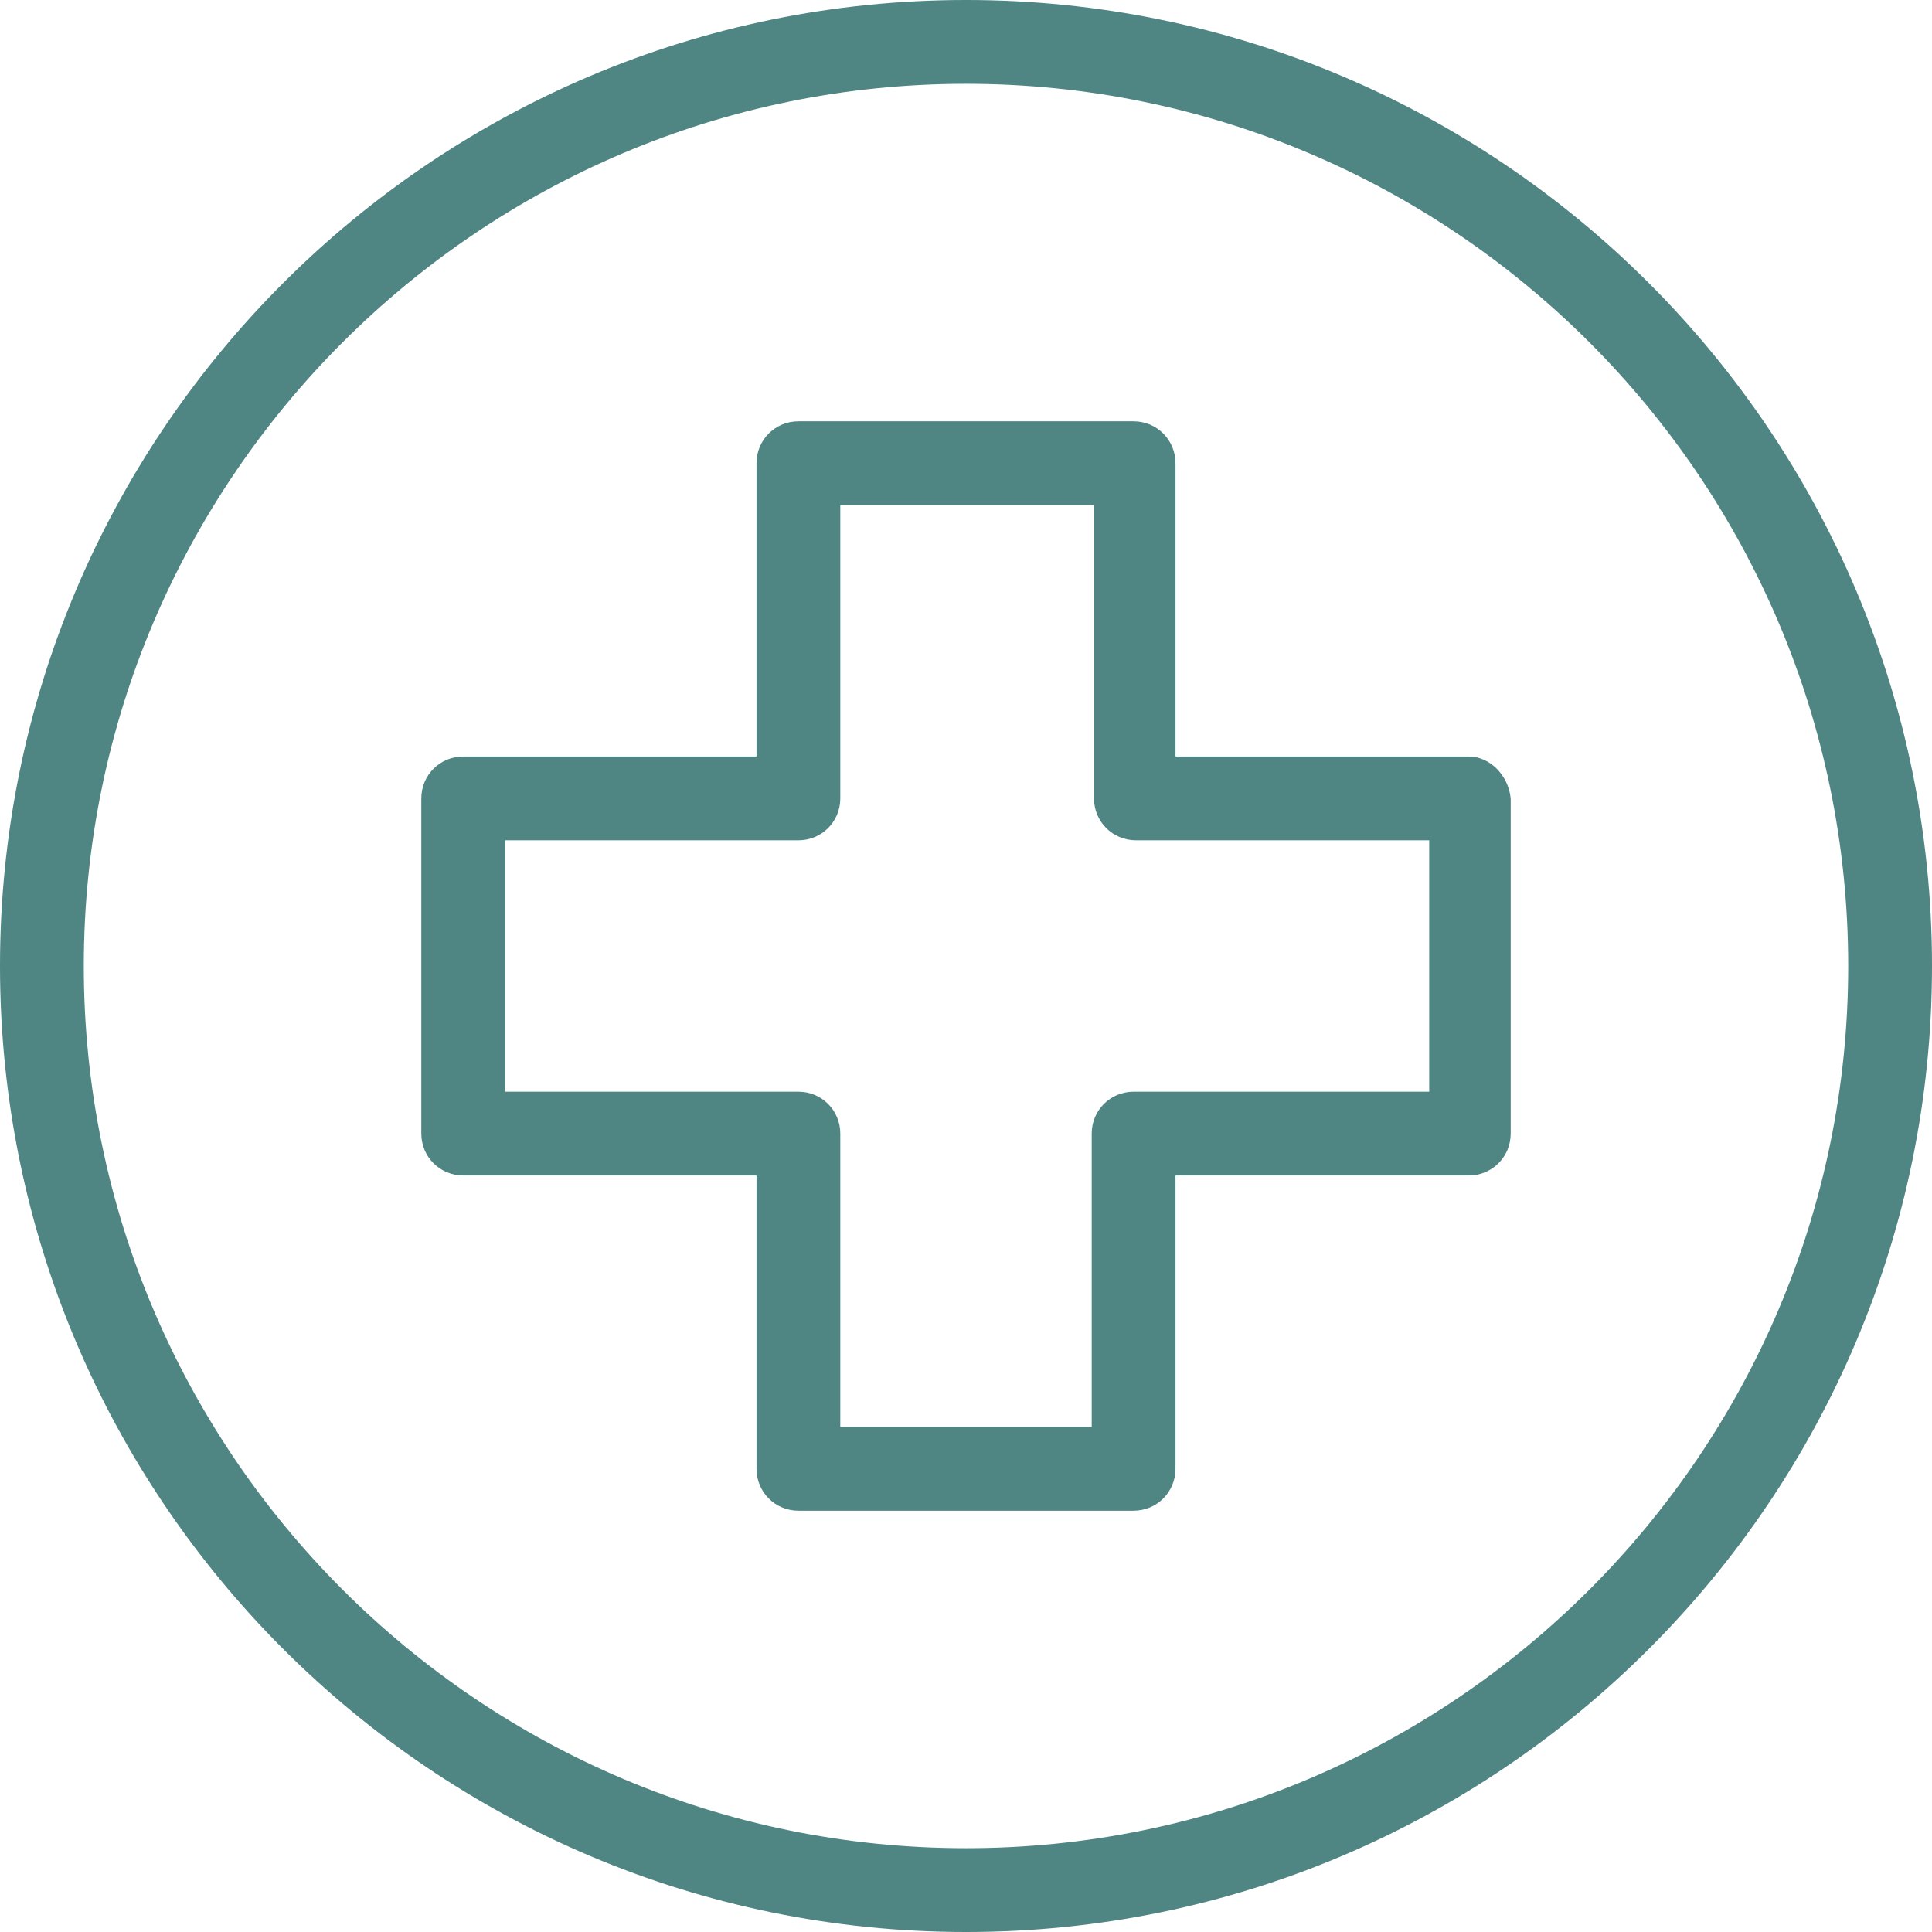 <svg width="46" height="46" viewBox="0 0 46 46" fill="none" xmlns="http://www.w3.org/2000/svg">
<g clip-path="url(#clip0_428_2689)">
<path d="M23 0C10.308 0 0 10.308 0 23C0 35.692 10.308 46 23 46C35.692 46 46 35.692 46 23C46 10.308 35.692 0 23 0ZM23 44.005C11.417 44.005 1.995 34.583 1.995 23C1.995 11.417 11.417 1.995 23 1.995C34.583 1.995 44.005 11.417 44.005 23C44.005 34.583 34.583 44.005 23 44.005Z" fill="#4F8582"/>
<path d="M34.971 18.012H27.988V11.029C27.988 10.475 27.545 10.031 26.99 10.031H19.01C18.455 10.031 18.012 10.475 18.012 11.029V18.012H11.029C10.475 18.012 10.031 18.455 10.031 19.01V26.99C10.031 27.545 10.475 27.988 11.029 27.988H18.012V34.971C18.012 35.525 18.455 35.969 19.01 35.969H26.99C27.545 35.969 27.988 35.525 27.988 34.971V27.988H34.971C35.525 27.988 35.969 27.545 35.969 26.99V19.01C35.913 18.455 35.47 18.012 34.971 18.012ZM34.029 25.993H33.974H26.99C26.436 25.993 25.993 26.436 25.993 26.99V33.974H20.007V26.99C20.007 26.436 19.564 25.993 19.01 25.993H12.027V20.007H19.01C19.564 20.007 20.007 19.564 20.007 19.01V12.027H26.048V19.01C26.048 19.564 26.492 20.007 27.046 20.007H34.029V25.993Z" fill="#4F8582"/>
</g>
<defs>
<clipPath id="clip0_428_2689">
<rect width="46" height="46" fill="white"/>
</clipPath>
</defs>
</svg>
